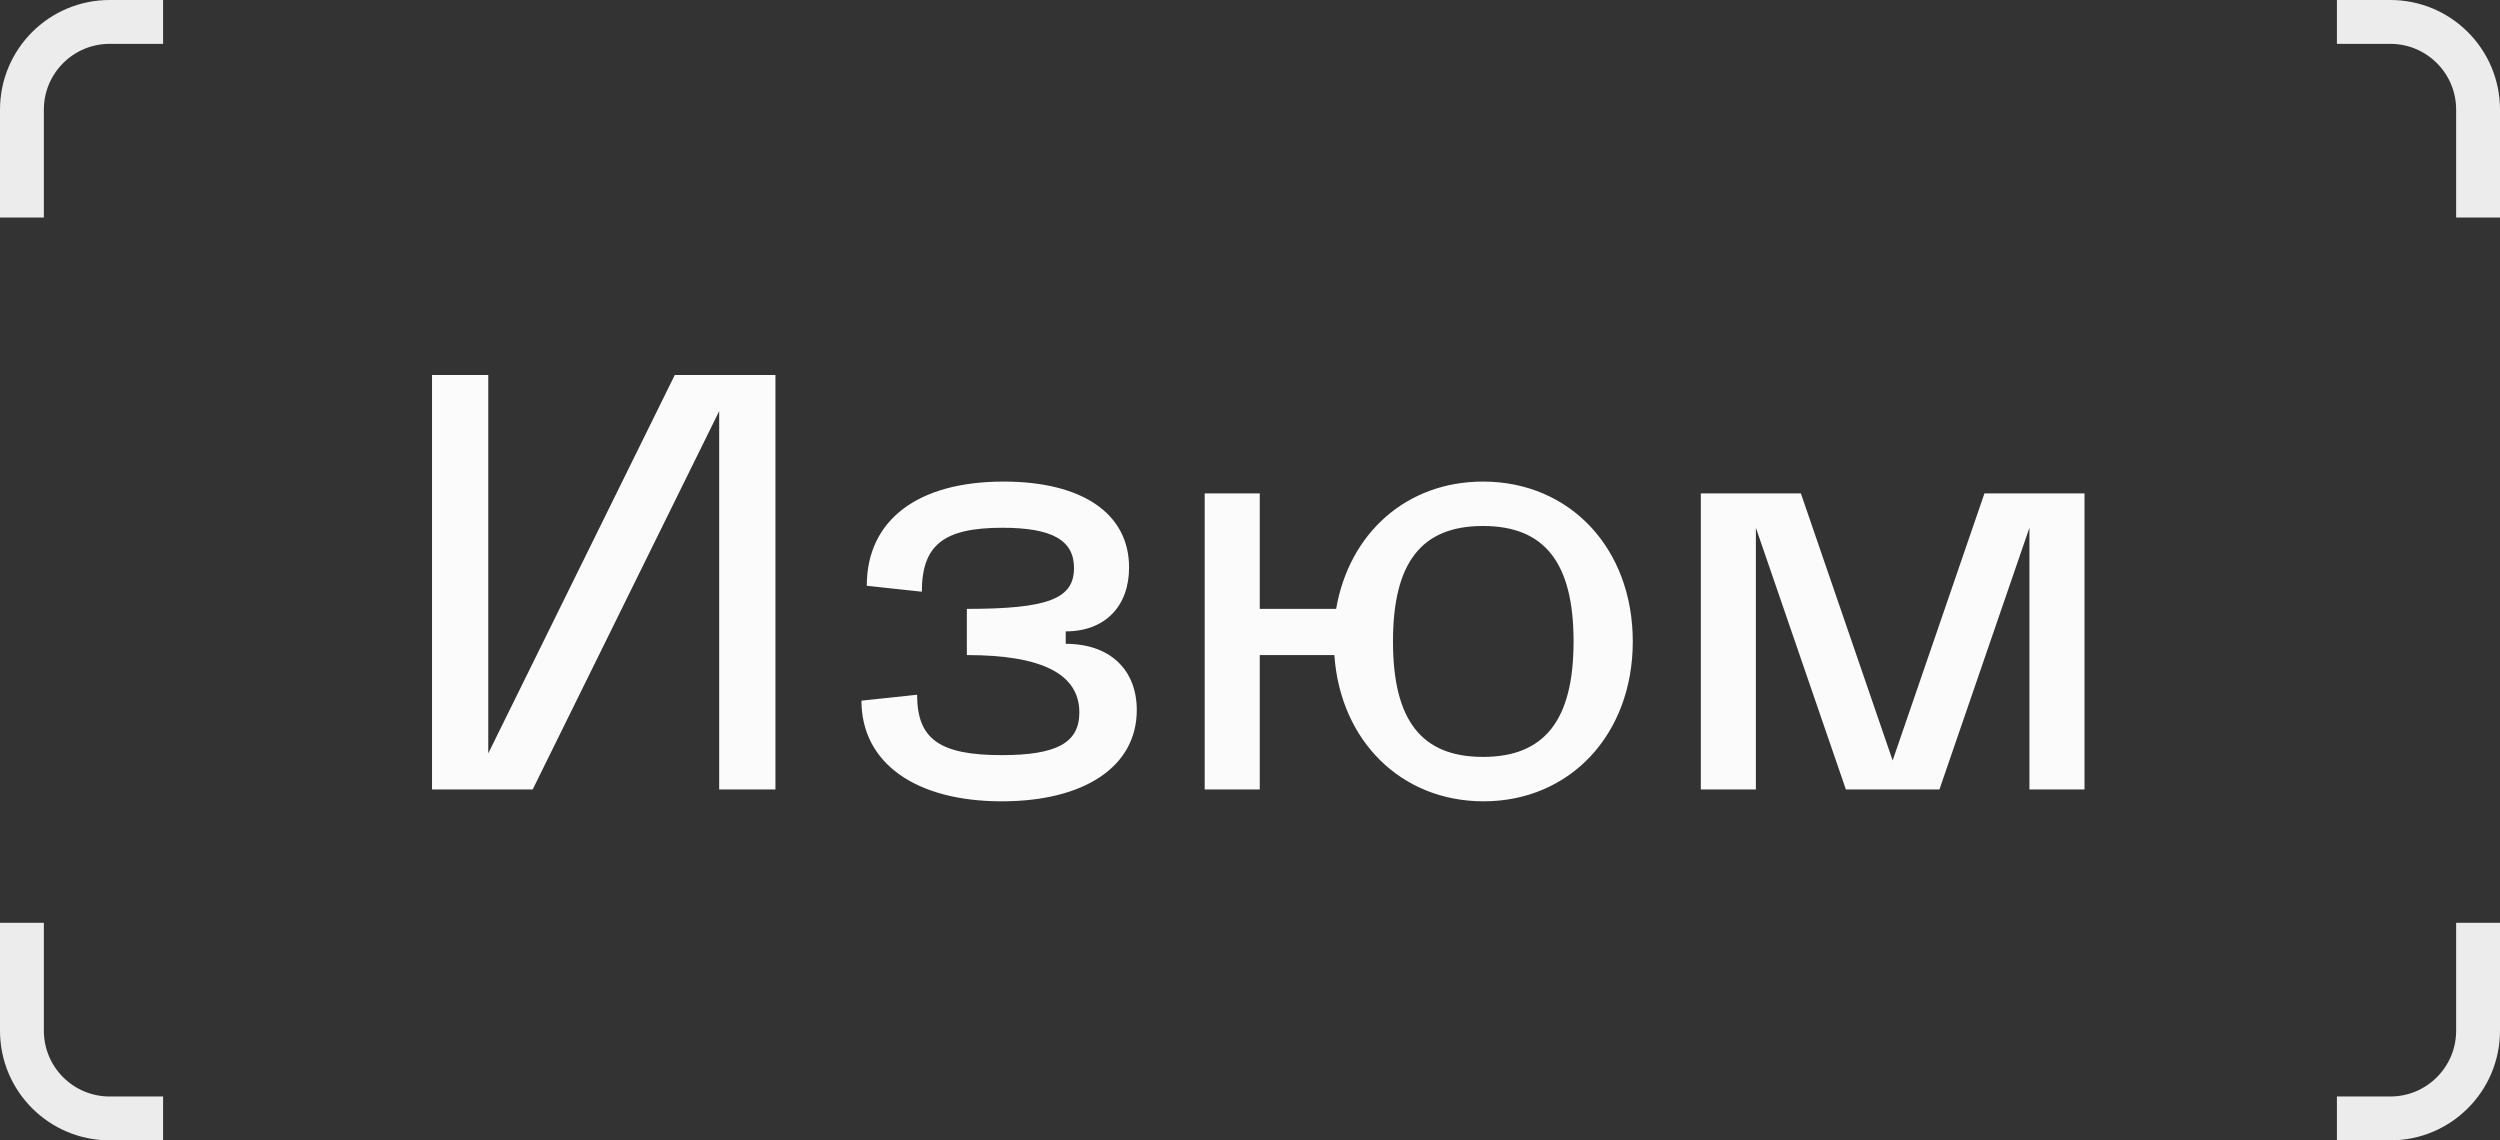 <?xml version="1.0" encoding="UTF-8"?> <svg xmlns="http://www.w3.org/2000/svg" width="114" height="52" viewBox="0 0 114 52" fill="none"><rect x="0" y="0" width="114" height="52" fill="#333333" stroke="none"/><path d="M19.7 17.1H22.265V34.353L30.77 17.1H35.36V36H32.795V18.747L24.29 36H19.7V17.1ZM39.282 31.95L41.82 31.68C41.82 33.705 42.846 34.434 45.681 34.434C48.192 34.434 49.218 33.867 49.218 32.49C49.218 30.735 47.517 29.871 44.088 29.871V27.765C47.787 27.765 48.975 27.306 48.975 25.902C48.975 24.633 47.976 24.066 45.708 24.066C43.035 24.066 42.036 24.849 42.036 26.982L39.525 26.712C39.525 23.715 41.847 21.96 45.762 21.96C49.353 21.96 51.486 23.418 51.486 25.875C51.486 27.657 50.379 28.791 48.597 28.791V29.358C50.595 29.358 51.837 30.519 51.837 32.382C51.837 34.947 49.461 36.54 45.681 36.54C41.739 36.54 39.282 34.785 39.282 31.95ZM57.445 36H54.934V22.5H57.445V27.765H60.928C61.522 24.309 64.141 21.96 67.624 21.96C71.593 21.96 74.455 25.011 74.455 29.25C74.455 33.489 71.593 36.54 67.651 36.54C63.898 36.54 61.117 33.786 60.847 29.871H57.445V36ZM67.624 23.985C64.816 23.985 63.52 25.659 63.52 29.25C63.52 32.841 64.816 34.515 67.624 34.515C70.432 34.515 71.755 32.841 71.755 29.25C71.755 25.659 70.432 23.985 67.624 23.985ZM77.557 36V22.5H82.12L86.305 34.677L90.49 22.5H95.053V36H92.542V24.066L88.438 36H84.172L80.068 24.066V36H77.557Z" fill="#FBFBFB"></path><path d="M7.437 51H5C2.791 51 1 49.209 1 47V42.081M1 9.919V5C1 2.791 2.791 1 5 1H7.437M106.563 1H109C111.209 1 113 2.791 113 5V9.919M113 42.081V47C113 49.209 111.209 51 109 51H106.563" stroke="#ECECEC" stroke-width="2"></path></svg> 